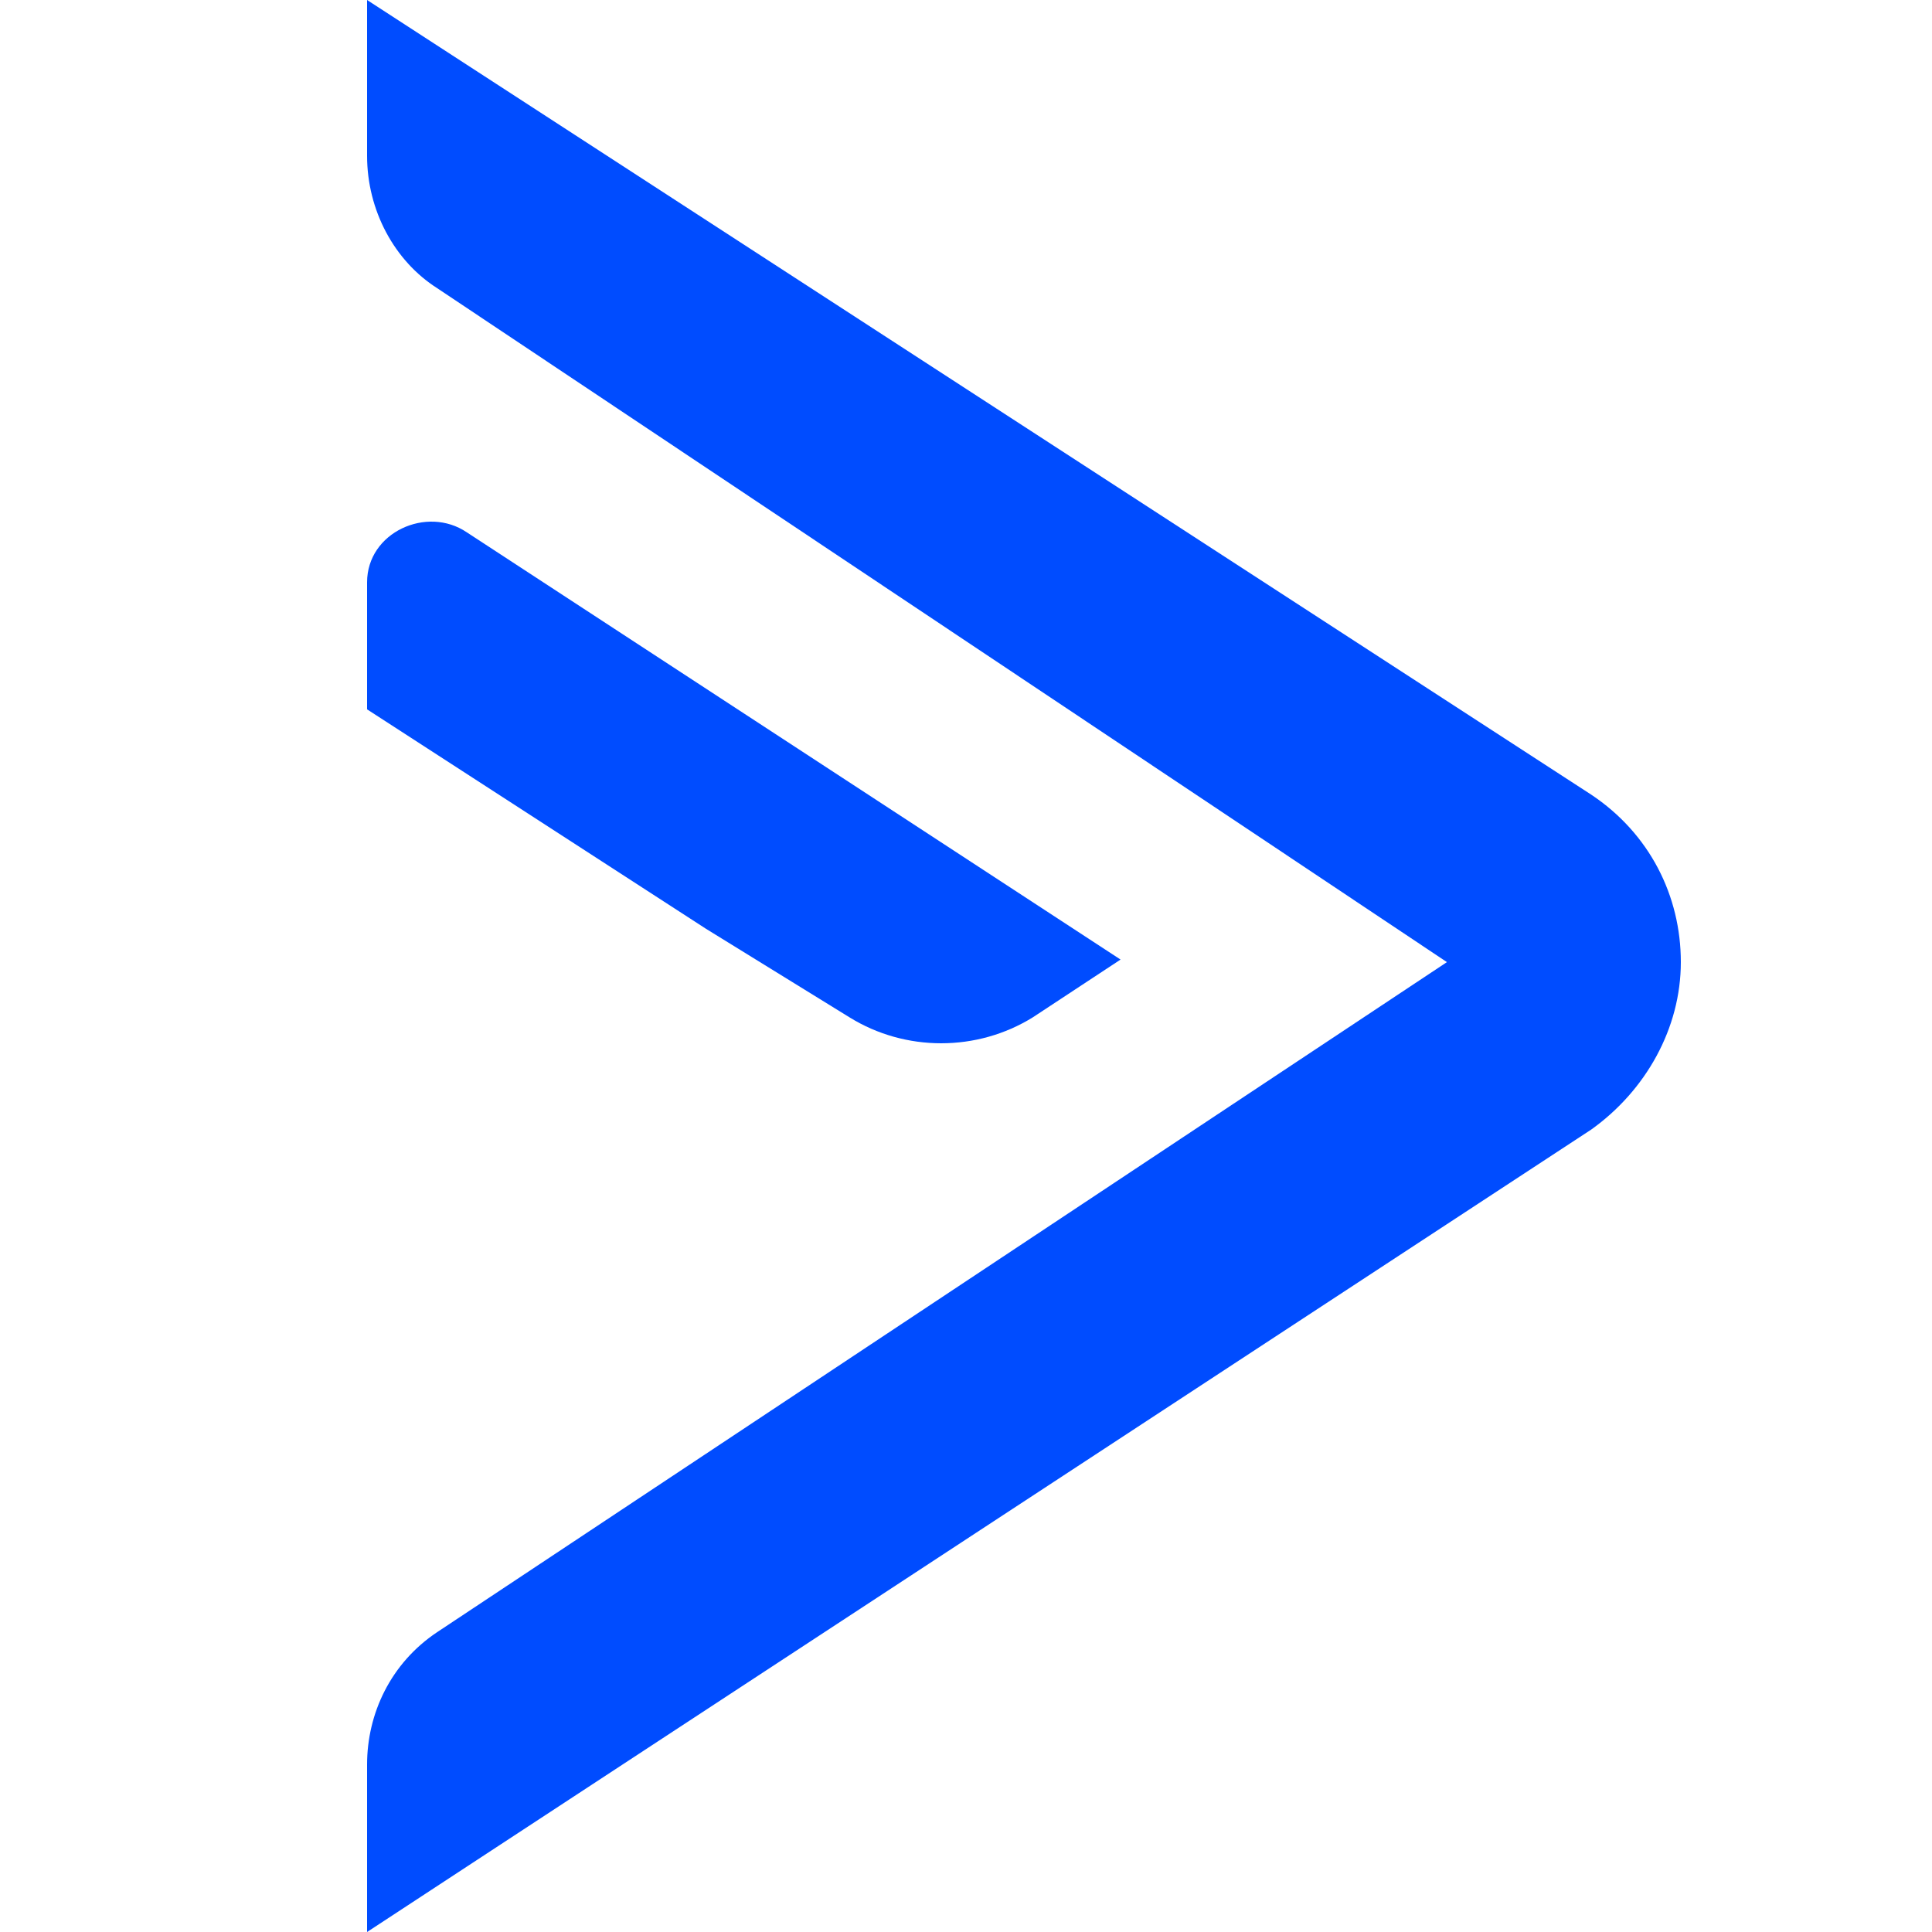 <svg xmlns="http://www.w3.org/2000/svg" width="100" height="100" viewBox="0 0 100 100" fill="none"><path d="M74.893 49.799L22.633 84.476C20.211 86.089 19 88.71 19 91.331V100L82.359 58.468C85.184 56.452 87 53.226 87 49.799C87 46.371 85.386 43.145 82.359 41.129L19 0V8.064C19 10.887 20.413 13.508 22.633 14.919L74.893 49.799Z" fill="#004CFF"></path><path d="M43.968 52.656C46.857 54.448 50.572 54.448 53.461 52.656L58 49.667L24.159 27.551C22.095 26.156 19 27.551 19 30.141V36.716L36.54 48.073L43.968 52.656Z" fill="#004CFF"></path></svg>